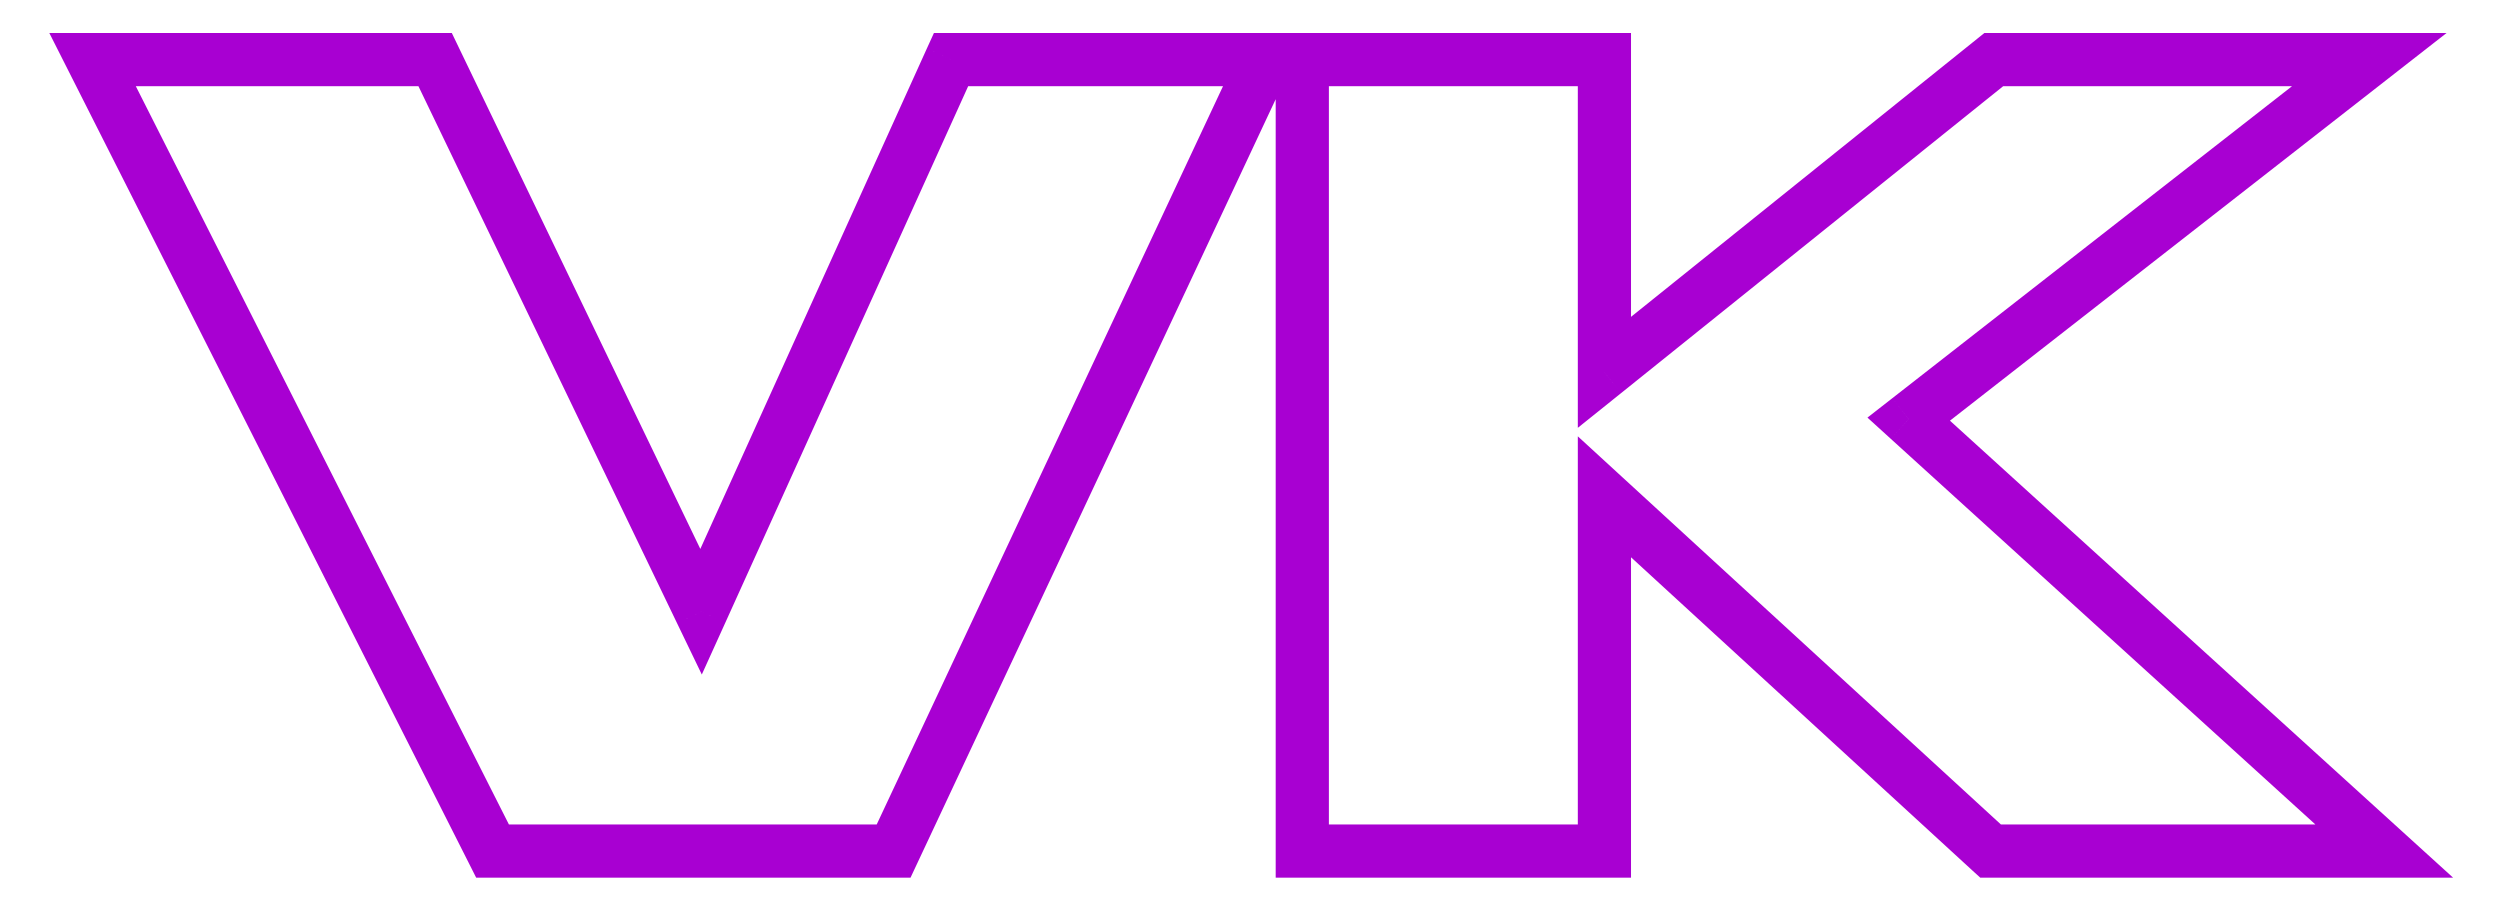 <?xml version="1.0" encoding="UTF-8"?> <svg xmlns="http://www.w3.org/2000/svg" width="47" height="17" viewBox="0 0 47 17" fill="none"> <path d="M16.8 16V16.5H17.118L17.253 16.212L16.8 16ZM23.78 1.12L24.233 1.332L24.567 0.62H23.78V1.12ZM17.88 1.12V0.62H17.558L17.424 0.914L17.88 1.12ZM13.18 11.5L12.729 11.717L13.194 12.681L13.636 11.706L13.18 11.5ZM8.18 1.12L8.63 0.903L8.494 0.62H8.18V1.12ZM1.74 1.12V0.62H0.927L1.294 1.346L1.74 1.12ZM9.26 16L8.814 16.226L8.952 16.5H9.26V16ZM17.253 16.212L24.233 1.332L23.327 0.908L16.347 15.788L17.253 16.212ZM23.78 0.62L17.88 0.62V1.62L23.78 1.62V0.62ZM17.424 0.914L12.725 11.294L13.636 11.706L18.335 1.326L17.424 0.914ZM13.63 11.283L8.63 0.903L7.73 1.337L12.729 11.717L13.63 11.283ZM8.18 0.62L1.74 0.62L1.74 1.62L8.18 1.62V0.62ZM1.294 1.346L8.814 16.226L9.706 15.774L2.186 0.894L1.294 1.346ZM9.26 16.5L16.8 16.5V15.5L9.26 15.5V16.5ZM30.163 16V16.5H30.663V16H30.163ZM30.163 9.34L30.501 8.972L29.663 8.203V9.34H30.163ZM37.423 16L37.085 16.369L37.229 16.5H37.423V16ZM44.823 16V16.5H46.118L45.16 15.63L44.823 16ZM35.883 7.88L35.576 7.486L35.108 7.851L35.547 8.25L35.883 7.88ZM44.543 1.12L44.851 1.514L45.996 0.62H44.543V1.12ZM37.483 1.12V0.62H37.307L37.17 0.73L37.483 1.12ZM30.163 7H29.663V8.043L30.477 7.39L30.163 7ZM30.163 1.12H30.663V0.62H30.163V1.12ZM24.483 1.12V0.62H23.983V1.12H24.483ZM24.483 16H23.983V16.5H24.483V16ZM30.663 16V9.34H29.663V16H30.663ZM29.825 9.708L37.085 16.369L37.761 15.632L30.501 8.972L29.825 9.708ZM37.423 16.5H44.823V15.5H37.423V16.5ZM45.16 15.63L36.22 7.51L35.547 8.25L44.487 16.37L45.16 15.63ZM36.191 8.274L44.851 1.514L44.236 0.726L35.576 7.486L36.191 8.274ZM44.543 0.62L37.483 0.62V1.62L44.543 1.62V0.62ZM37.17 0.73L29.85 6.61L30.477 7.39L37.797 1.51L37.17 0.73ZM30.663 7L30.663 1.12H29.663L29.663 7H30.663ZM30.163 0.62L24.483 0.62V1.62L30.163 1.62V0.62ZM23.983 1.12L23.983 16H24.983L24.983 1.12H23.983ZM24.483 16.5H30.163V15.5H24.483V16.5Z" fill="#A800D2"></path> </svg> 